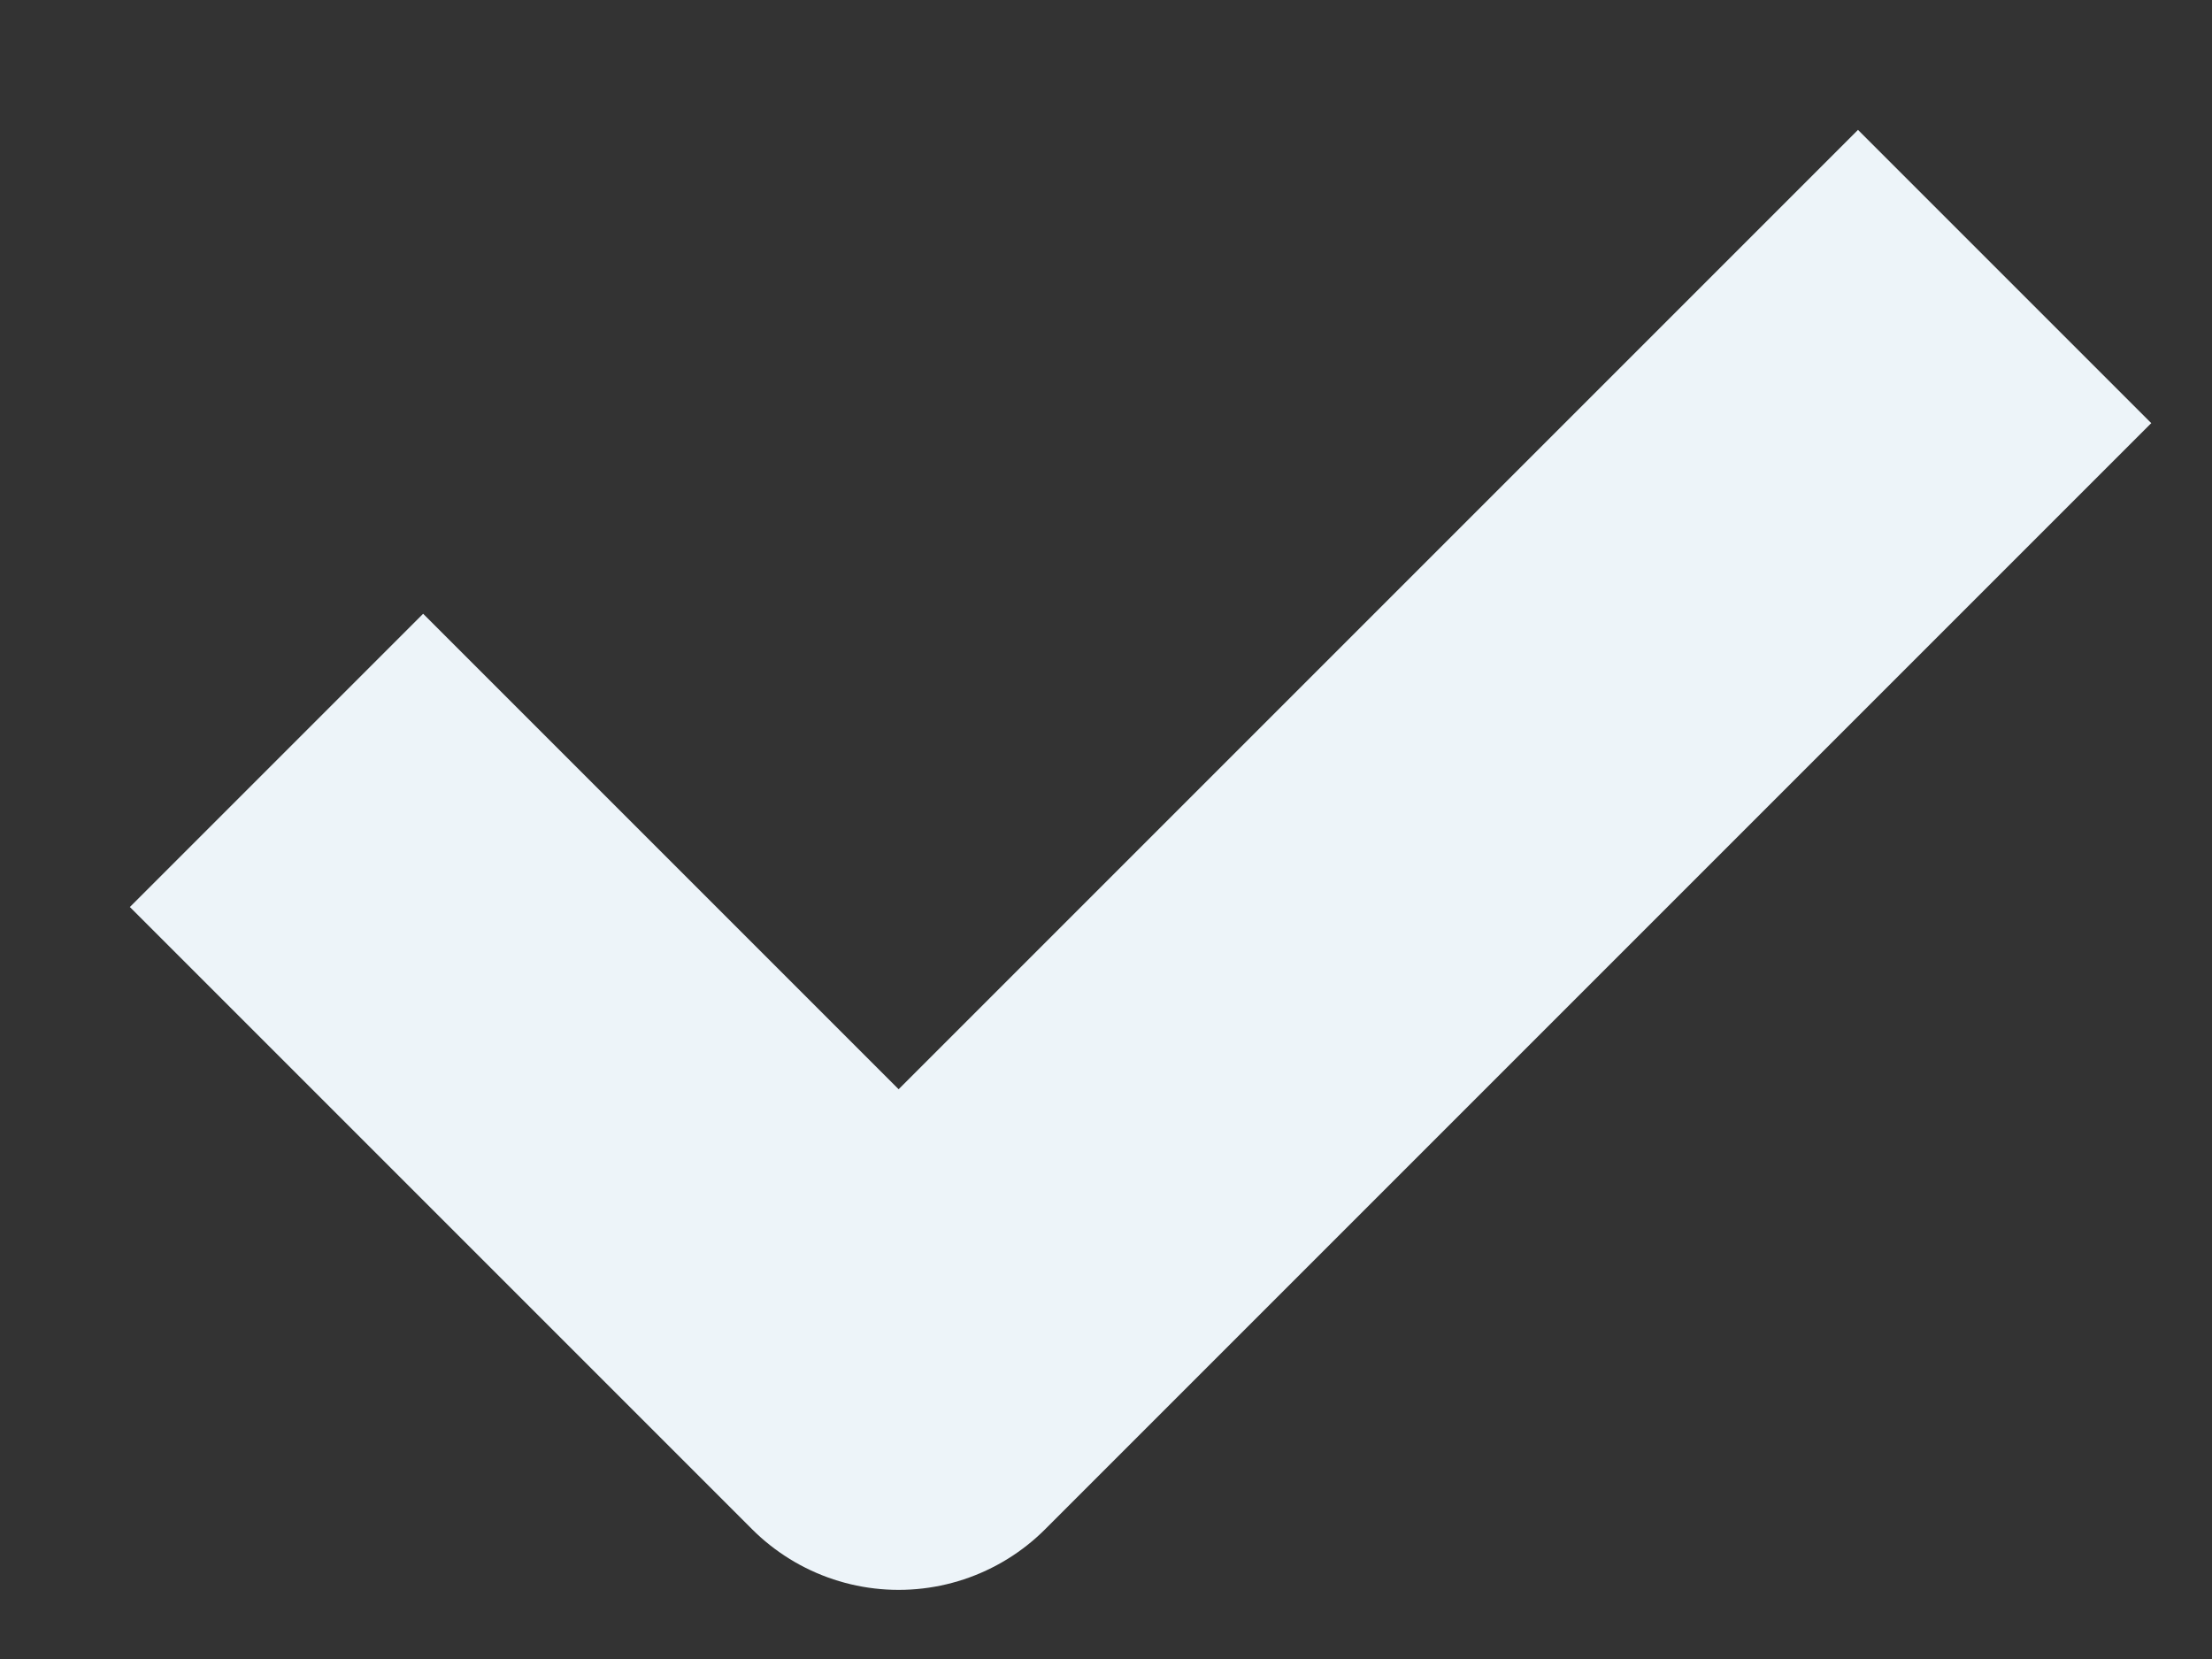 <svg width="16" height="12" viewBox="0 0 16 12" fill="none" xmlns="http://www.w3.org/2000/svg">
<rect x="0" y="0" width="16" height="12" fill="#333333" stroke="none"/>
<path d="M2 5.5L6.5 10L14.5 2" stroke="#EDF4F9" stroke-width="3" stroke-linejoin="round"/>
</svg>
